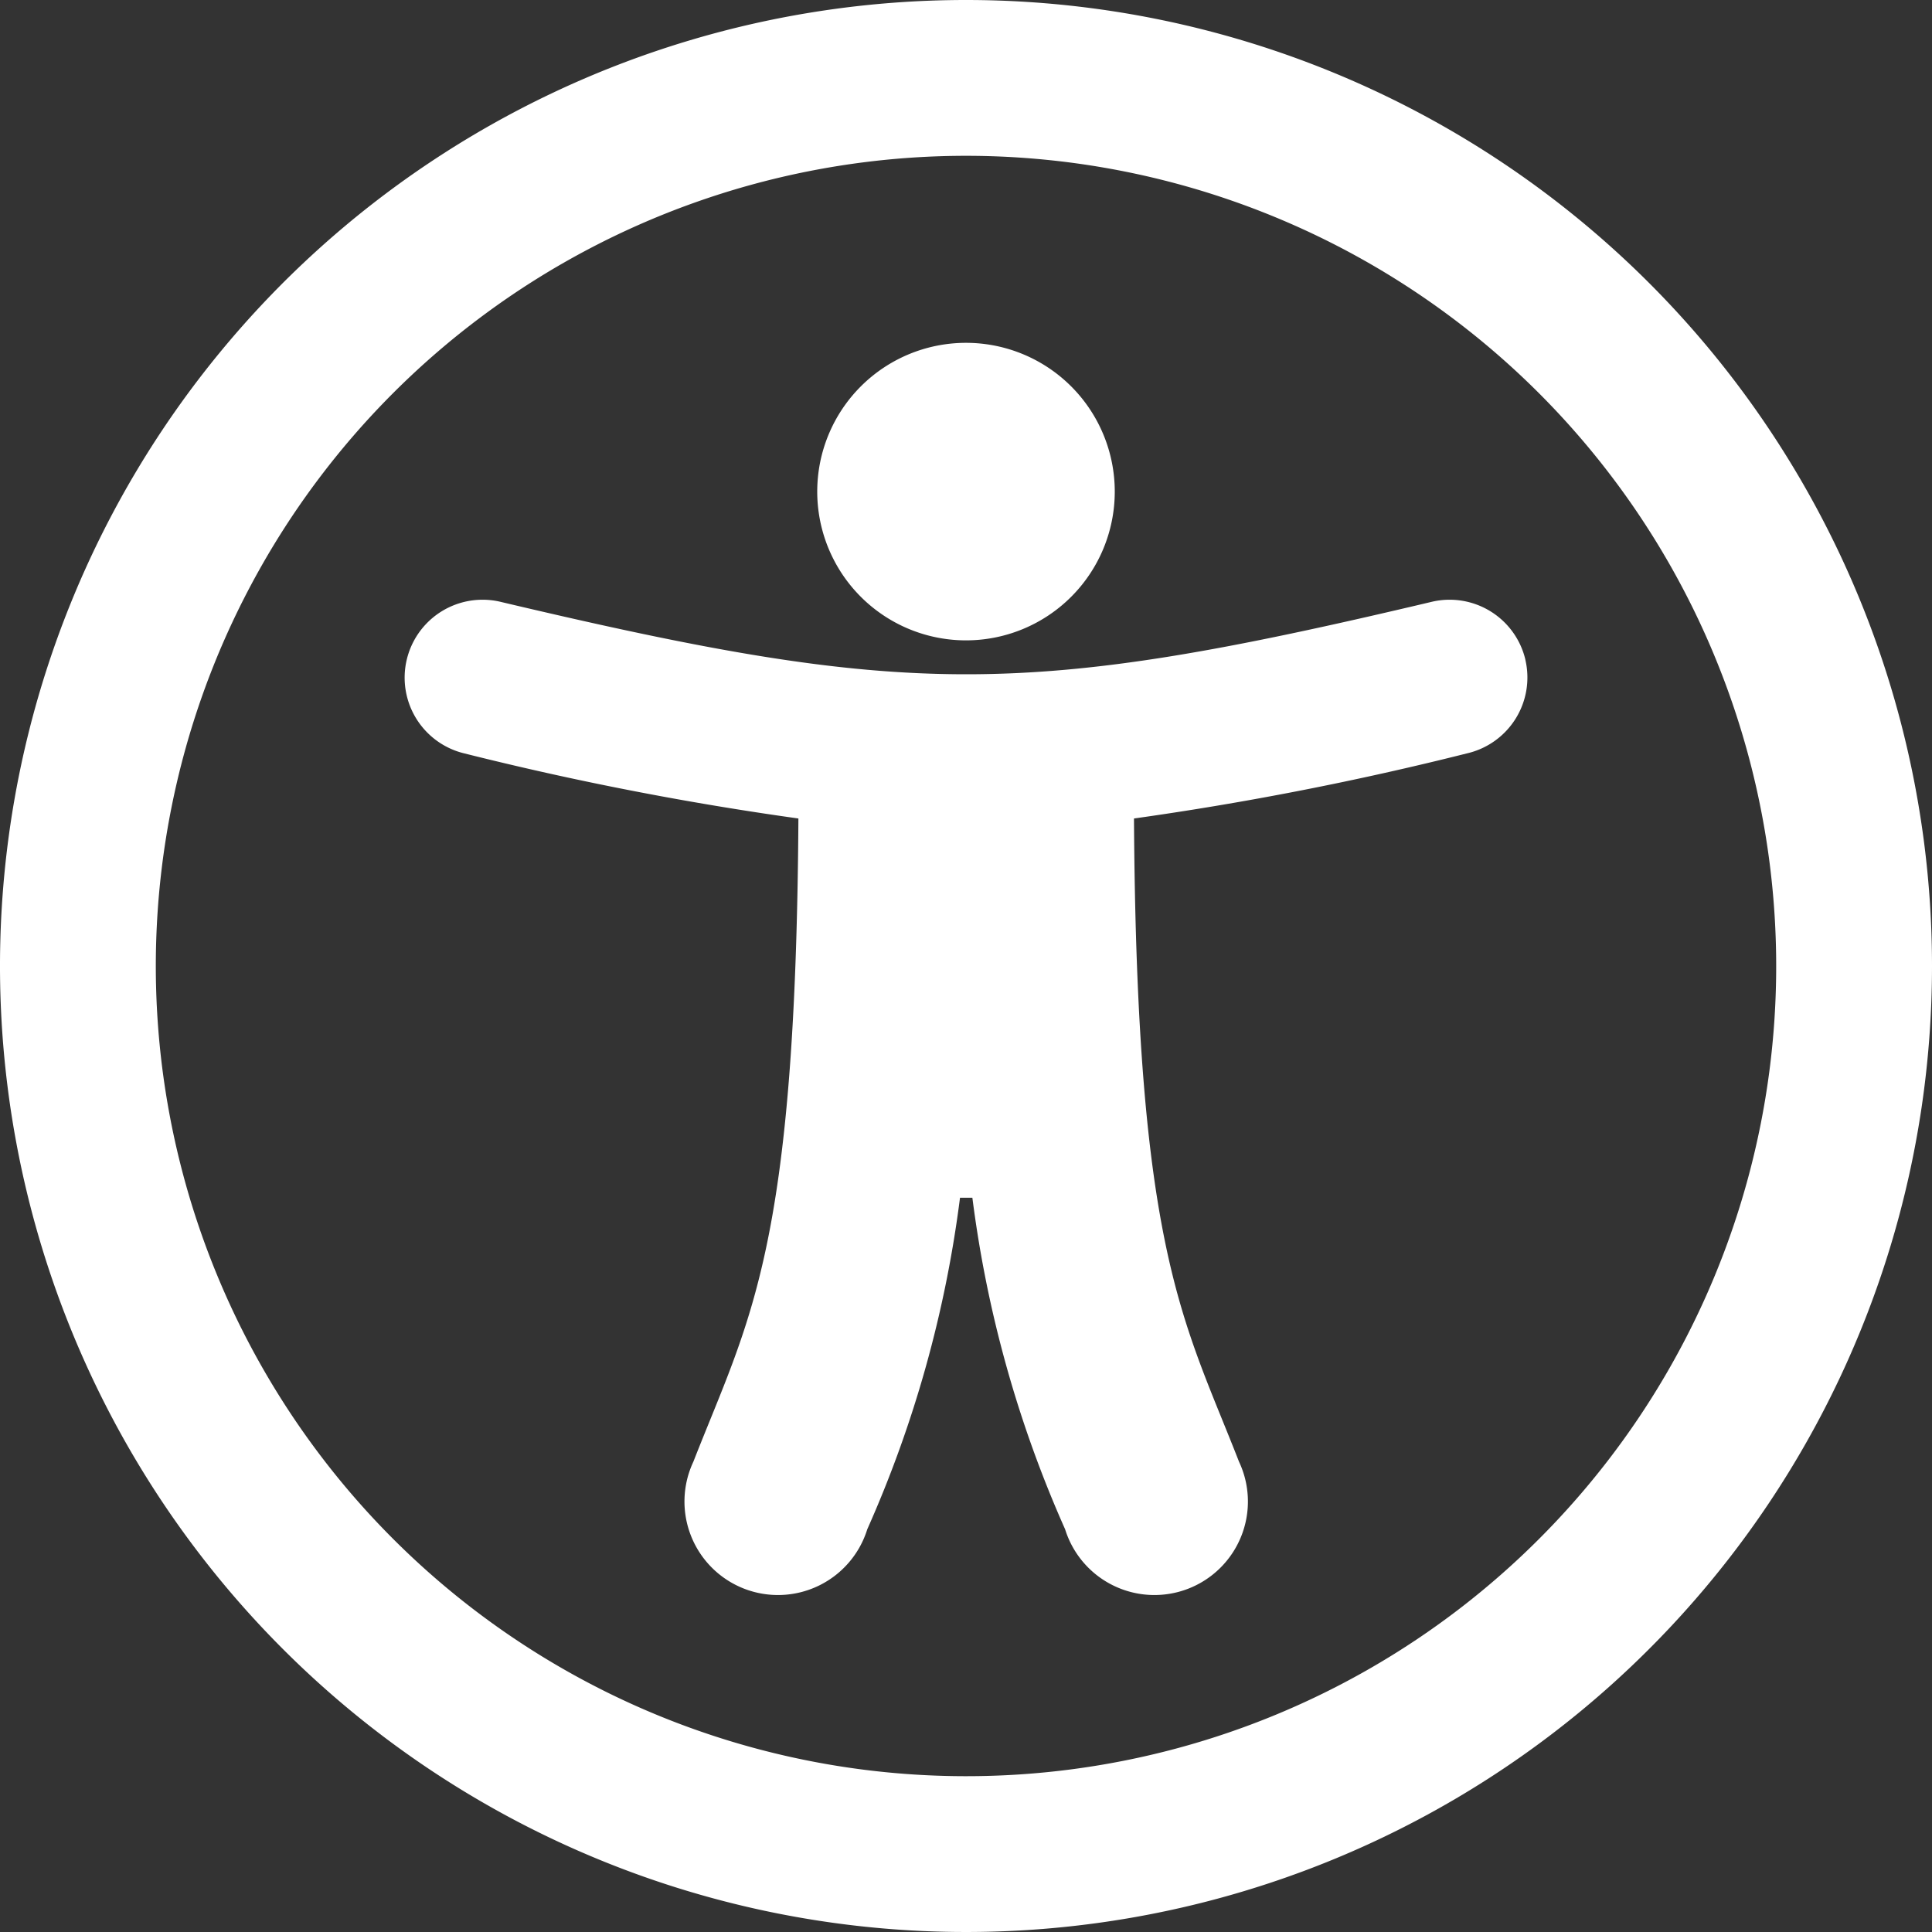 <svg xmlns="http://www.w3.org/2000/svg" width="20" height="20" viewBox="0 0 20 20">
  <rect x="0" y="0" width="20" height="20" fill="#333333" stroke="none"/>
  <path id="universal-access-regular" d="M18,8A10,10,0,1,0,28,18,10,10,0,0,0,18,8Zm0,18.387A8.387,8.387,0,1,1,26.387,18,8.383,8.383,0,0,1,18,26.387Zm5.79-11.559a.806.806,0,0,1-.6.97,32.835,32.835,0,0,1-3.451.675c.027,4.489.51,5.18,1.087,6.658a.968.968,0,1,1-1.8.7,12.236,12.236,0,0,1-.96-3.432h-.128a12.238,12.238,0,0,1-.96,3.432.968.968,0,1,1-1.8-.7c.578-1.479,1.06-2.171,1.087-6.658A32.824,32.824,0,0,1,12.81,15.8a.806.806,0,1,1,.371-1.57c4.225,1,5.421,1,9.64,0a.806.806,0,0,1,.97.6Zm-7.33-1.74A1.54,1.54,0,1,1,18,14.629,1.54,1.54,0,0,1,16.46,13.088Z" transform="translate(-8 -8)" fill="#fff"/>
</svg>
